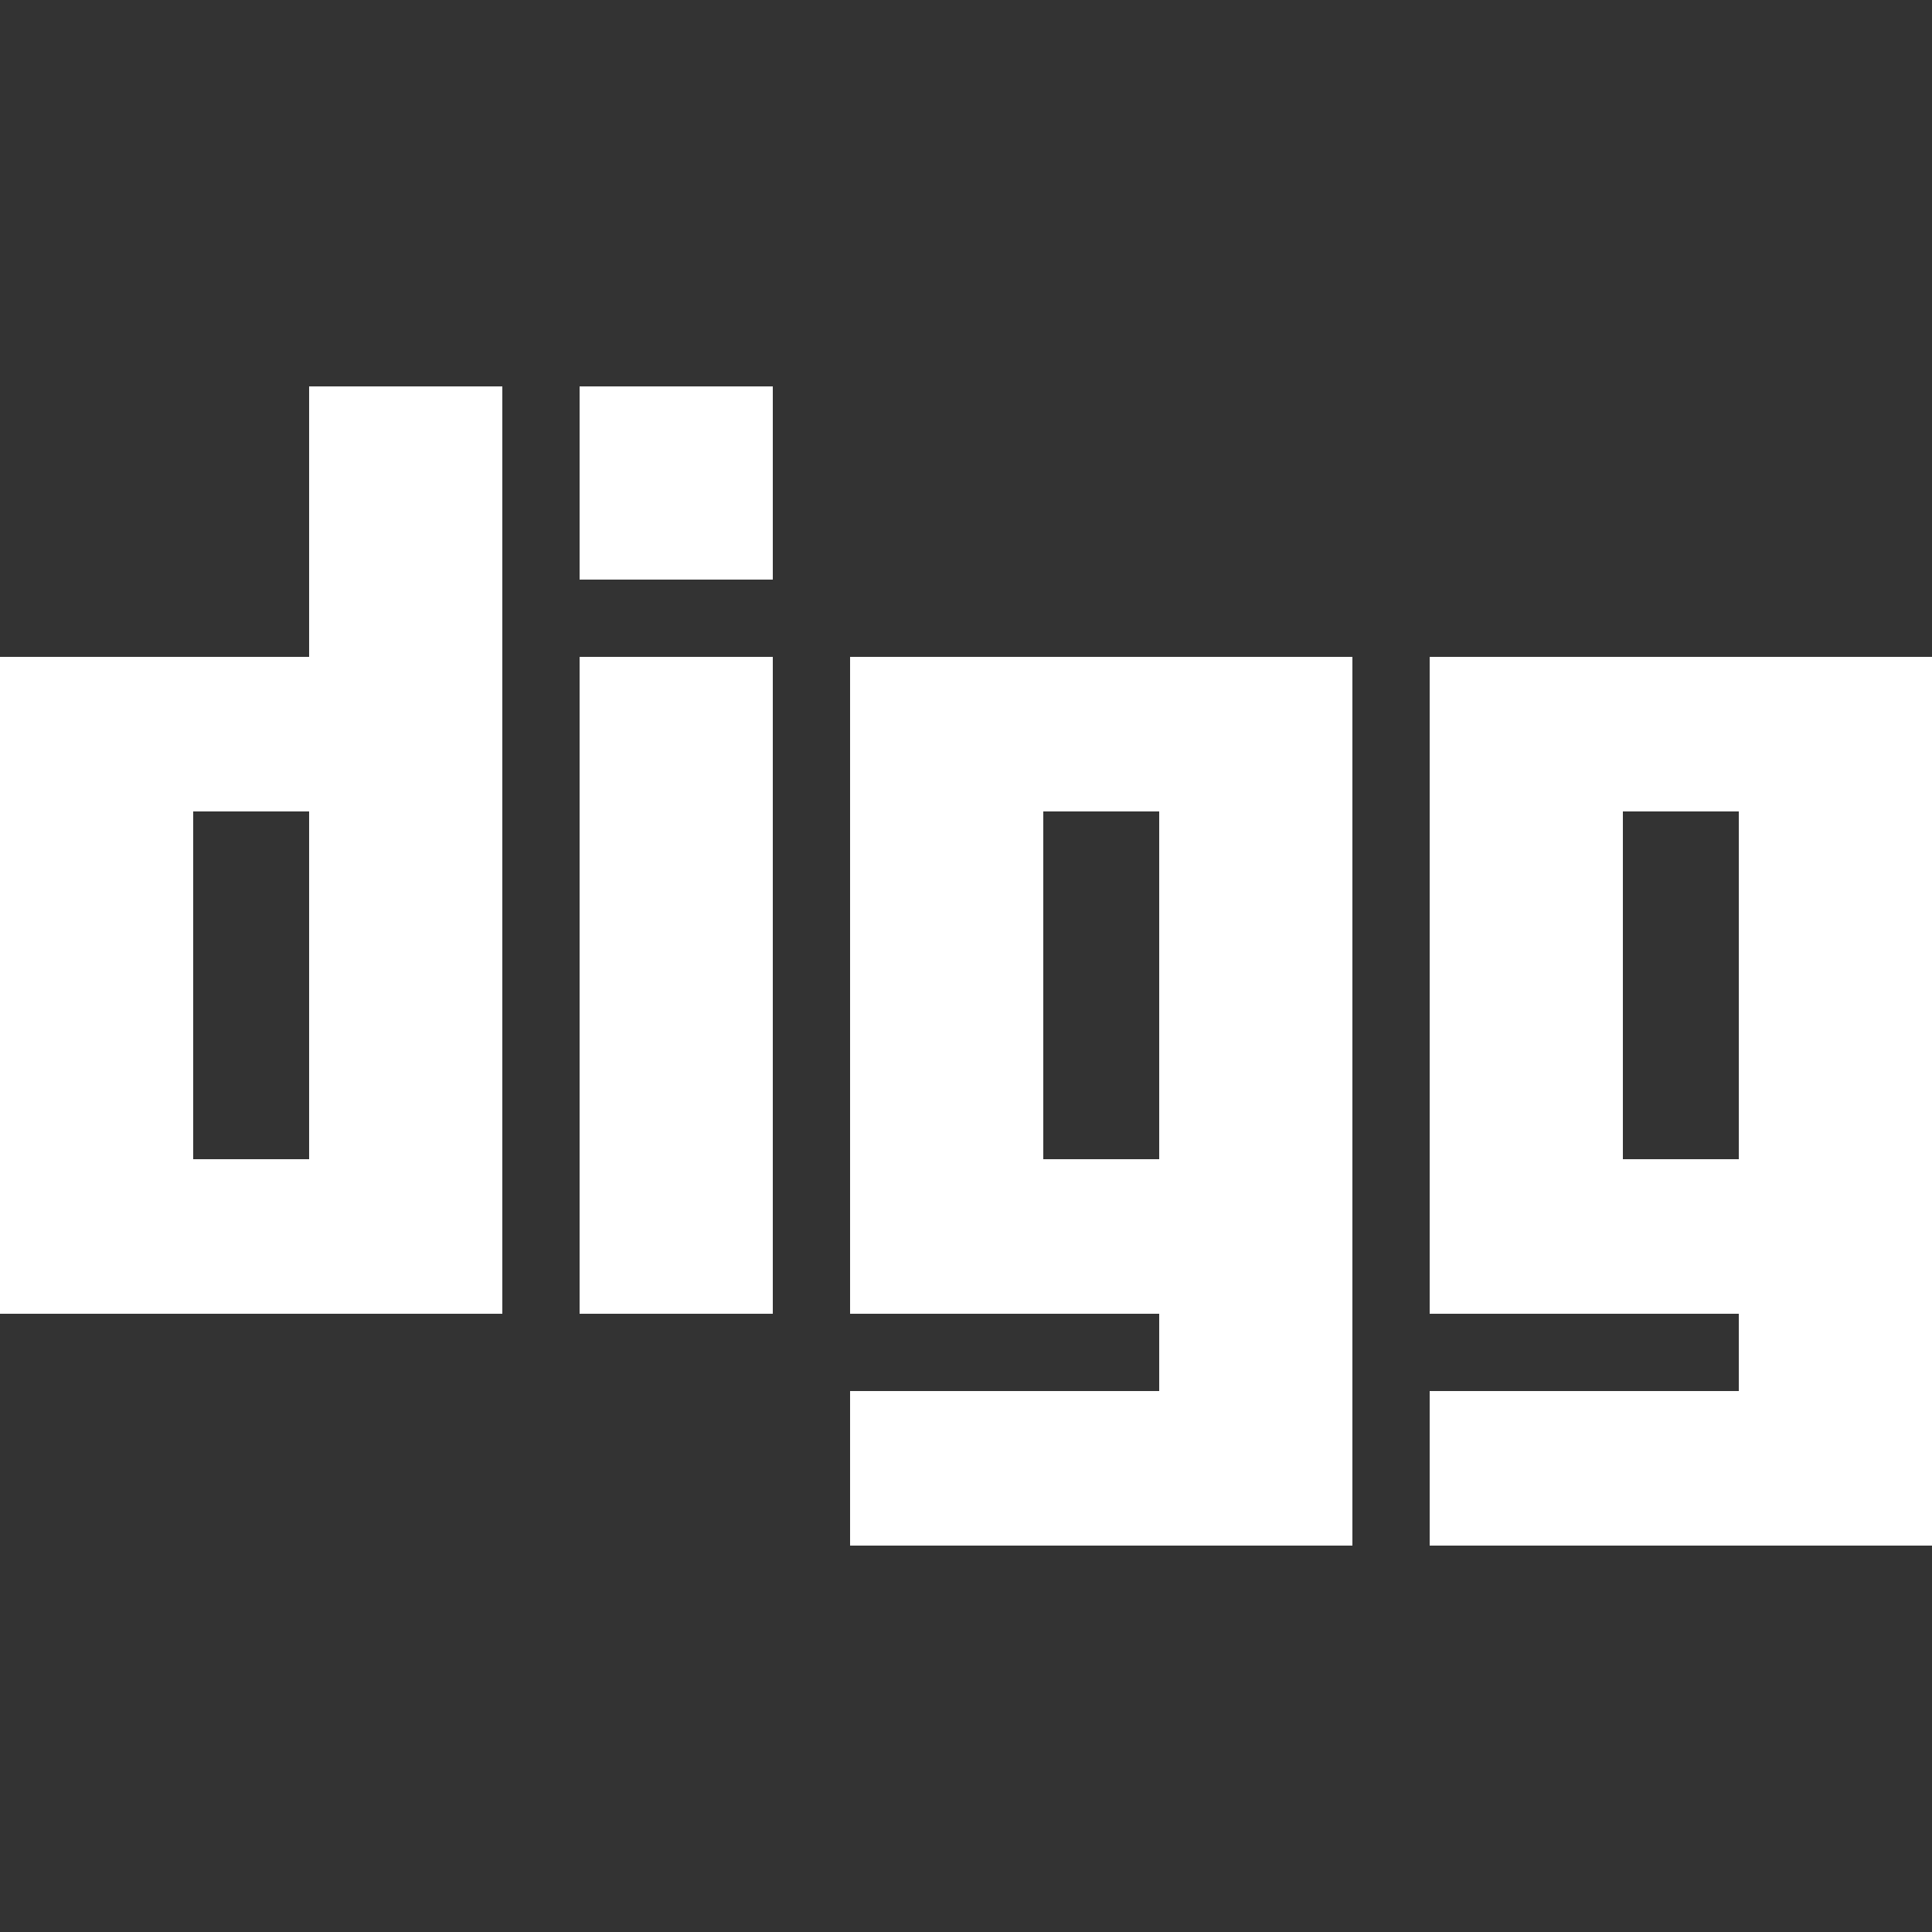 <!-- Generated by IcoMoon.io -->
<svg version="1.1" xmlns="http://www.w3.org/2000/svg" width="32" height="32" viewBox="0 0 32 32" fill="#fff">
<rect x="0" y="0" width="32" height="32" fill="#333333" stroke="none"/>
<title>digg</title>
<path d="M23.68 10.88v10.88h5.12v1.28h-5.12v2.56h8.32v-14.72h-8.32zM14.080 10.88v10.88h5.12v1.28h-5.12v2.56h8.32v-14.72h-8.32zM5.12 6.4v4.48h-5.12v10.88h8.32v-15.36h-3.2zM12.8 10.88h-3.2v10.88h3.2v-10.88zM28.8 19.2h-1.92v-5.76h1.92v5.76zM5.12 19.2h-1.92v-5.76h1.92v5.76zM19.2 19.2h-1.92v-5.76h1.92v5.76zM12.8 6.4h-3.2v3.2h3.2v-3.2z"></path>
</svg>
